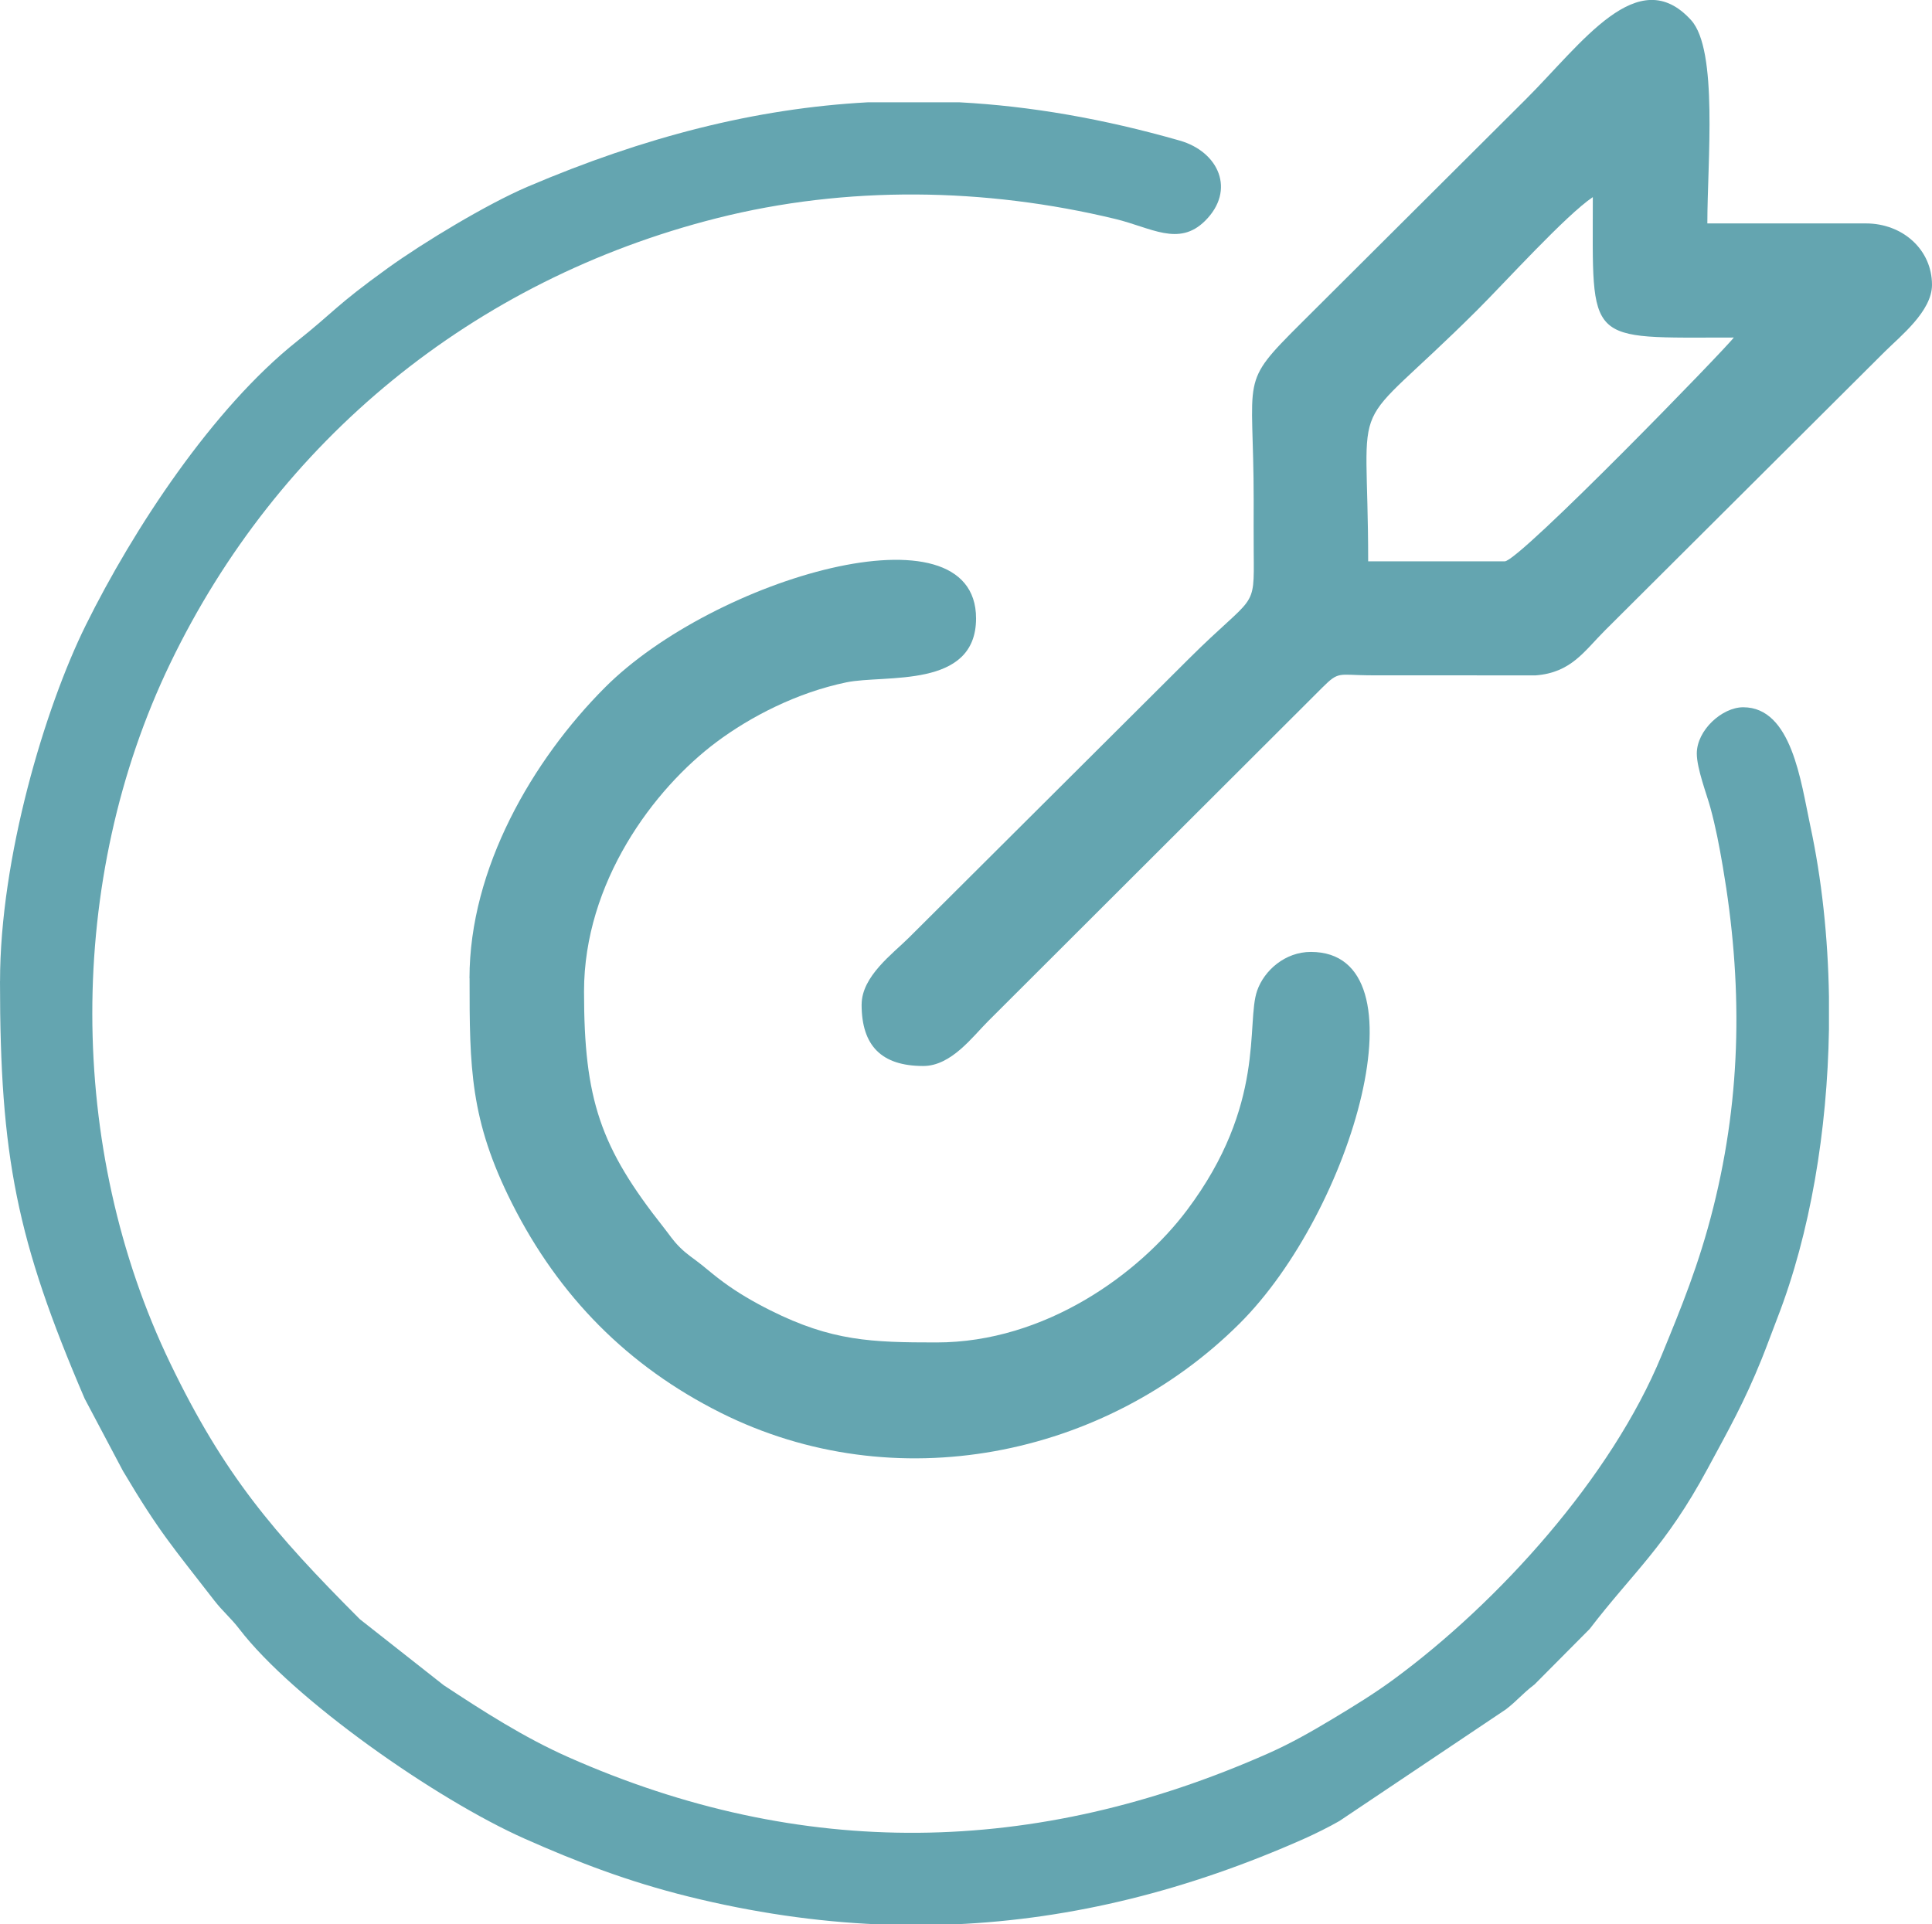 <?xml version="1.0" encoding="UTF-8"?>
<!DOCTYPE svg PUBLIC "-//W3C//DTD SVG 1.1//EN" "http://www.w3.org/Graphics/SVG/1.1/DTD/svg11.dtd">
<!-- Creator: CorelDRAW 2021 (64-Bit) -->
<svg xmlns="http://www.w3.org/2000/svg" xml:space="preserve" width="10.744in" height="10.703in" version="1.1" style="shape-rendering:geometricPrecision; text-rendering:geometricPrecision; image-rendering:optimizeQuality; fill-rule:evenodd; clip-rule:evenodd"
viewBox="0 0 481.09 479.25"
 xmlns:xlink="http://www.w3.org/1999/xlink"
 xmlns:xodm="http://www.corel.com/coreldraw/odm/2003">
 <defs>
  <style type="text/css">
   <![CDATA[
    .fil0 {fill:#64A5B0}
   ]]>
  </style>
 </defs>
 <g id="Layer_x0020_1">
  <g id="_2608339357648">
   <path class="fil0" d="M-0 244.39c0,43.56 4.13,64.47 21.09,103.95l9.52 17.98c9.11,15.35 12.34,18.82 22.75,32.28 2.13,2.75 4.12,4.33 6.23,7.09 13.37,17.44 48.87,42.39 71.17,52.28 12.83,5.69 25.57,10.62 40.73,14.37 16.01,3.96 31.67,6.24 47.08,6.91l19.12 0c29.52,-1.29 58.26,-8.54 86.97,-21.28 2.7,-1.2 6.31,-2.98 8.87,-4.46l41.47 -27.81c2.95,-2.29 3.96,-3.78 7.12,-6.2l13.72 -13.81c10.83,-14.13 18.88,-20.45 29.35,-39.88 5.34,-9.89 9.11,-16.53 13.48,-27.34 1.28,-3.16 2.51,-6.61 3.93,-10.26 8.17,-21.05 12.42,-46.58 12.83,-71.86l0 -8.17c-0.24,-14.78 -1.8,-29.29 -4.66,-42.58 -2.33,-10.85 -4.6,-29.46 -16.69,-29.46 -5.27,0 -11.56,5.72 -11.56,11.52 0,3.77 2.52,10.29 3.38,13.47 1.33,4.87 2.18,9.35 3.09,14.65 4.92,28.75 4.79,56.46 -2.37,84.98 -3.56,14.17 -7.96,24.86 -12.87,36.81 -12.5,30.43 -40.65,61.51 -66.7,80.66 -4.85,3.56 -9.82,6.61 -15.09,9.78 -5.31,3.19 -10.5,6.16 -16.19,8.68 -57.95,25.68 -116.14,26.71 -174.32,0.89 -10.99,-4.88 -21.21,-11.45 -30.97,-17.89l-20.87 -16.43c-21.62,-21.65 -33.86,-36.02 -47.22,-63.74 -25.78,-53.5 -25.97,-120.41 0,-174.32 26.74,-55.5 75.44,-95.5 136.03,-110.84 32.38,-8.2 66.91,-7.65 99.3,0.17 8.92,2.15 15.79,6.97 22.34,0.49 7.72,-7.64 3.43,-17.23 -6.3,-20.01 -18.98,-5.43 -37.1,-8.58 -54.82,-9.53l-22.86 0c-28.08,1.52 -55.65,8.63 -84.68,21.01 -10.08,4.3 -25.95,13.88 -34.81,20.26 -13.19,9.51 -13.26,10.79 -22.62,18.23 -21.01,16.71 -40.75,46.73 -52.63,70.76 -10.19,20.62 -21.33,57.96 -21.33,88.64z"/>
   <path class="fil0" d="M374.69 139.8l-34 0c0,-45.03 -6.01,-29.53 27.15,-62.57 6.84,-6.81 22.15,-23.71 28.79,-28.14 0,37.08 -2.12,34.97 35.1,34.97 -1.55,2.3 -53.41,55.74 -57.04,55.74zm-160.14 110.38c0,10.31 5.01,15.3 15.36,15.3 6.96,0 12.25,-7.28 16.18,-11.2l83.28 -83.14c3.98,-3.97 3.92,-3.05 11.29,-2.96l41.7 0.02c8.92,-0.67 12.17,-6.09 17.29,-11.19l69.65 -69.4c3.85,-3.84 11.79,-10.09 11.79,-16.67 0,-8.78 -7.32,-15.3 -16.45,-15.3l-39.49 0c0,-15.46 2.72,-43.15 -4.04,-50.62 -13.21,-14.58 -27.16,5.75 -41.2,19.74l-55.94 55.74c-15.58,15.52 -11.79,12.57 -11.79,43.99 0,4.37 -0.03,8.75 0.01,13.12 0.12,14.71 0.39,9.98 -16.19,26.49l-69.65 69.4c-4.02,4.01 -11.79,9.63 -11.79,16.67z"/>
   <path class="fil0" d="M116.93 243.63c0,22.25 0.09,35.28 10.59,56.11 11.65,23.1 28.79,40.5 51.92,52.09 43.32,21.71 95.6,11.22 129.16,-22.14 28.37,-28.19 46.87,-92.62 17.82,-92.62 -6.41,0 -11.6,4.59 -13.37,9.63 -2.85,8.1 2.36,28.29 -17.49,54.7 -11.79,15.69 -35.15,32.93 -62.38,32.93 -16.14,0 -26.06,-0.33 -41.34,-7.99 -4.11,-2.06 -8.08,-4.36 -11.64,-6.98 -2.22,-1.63 -3.38,-2.66 -5.49,-4.36 -2.17,-1.74 -3.51,-2.46 -5.46,-4.4 -1.75,-1.75 -2.47,-2.99 -3.93,-4.83 -15.9,-20.08 -19.89,-31.98 -19.89,-58.87 0,-27.12 17.3,-50.41 33.05,-62.15 8.42,-6.28 19.98,-12.27 32.29,-14.82 9.61,-1.99 32.28,1.75 32.28,-15.93 0,-29.15 -65.26,-9.99 -92.41,17.21 -18.02,18.06 -33.73,45.06 -33.73,72.4z"/>
  </g>
 </g>
</svg>
